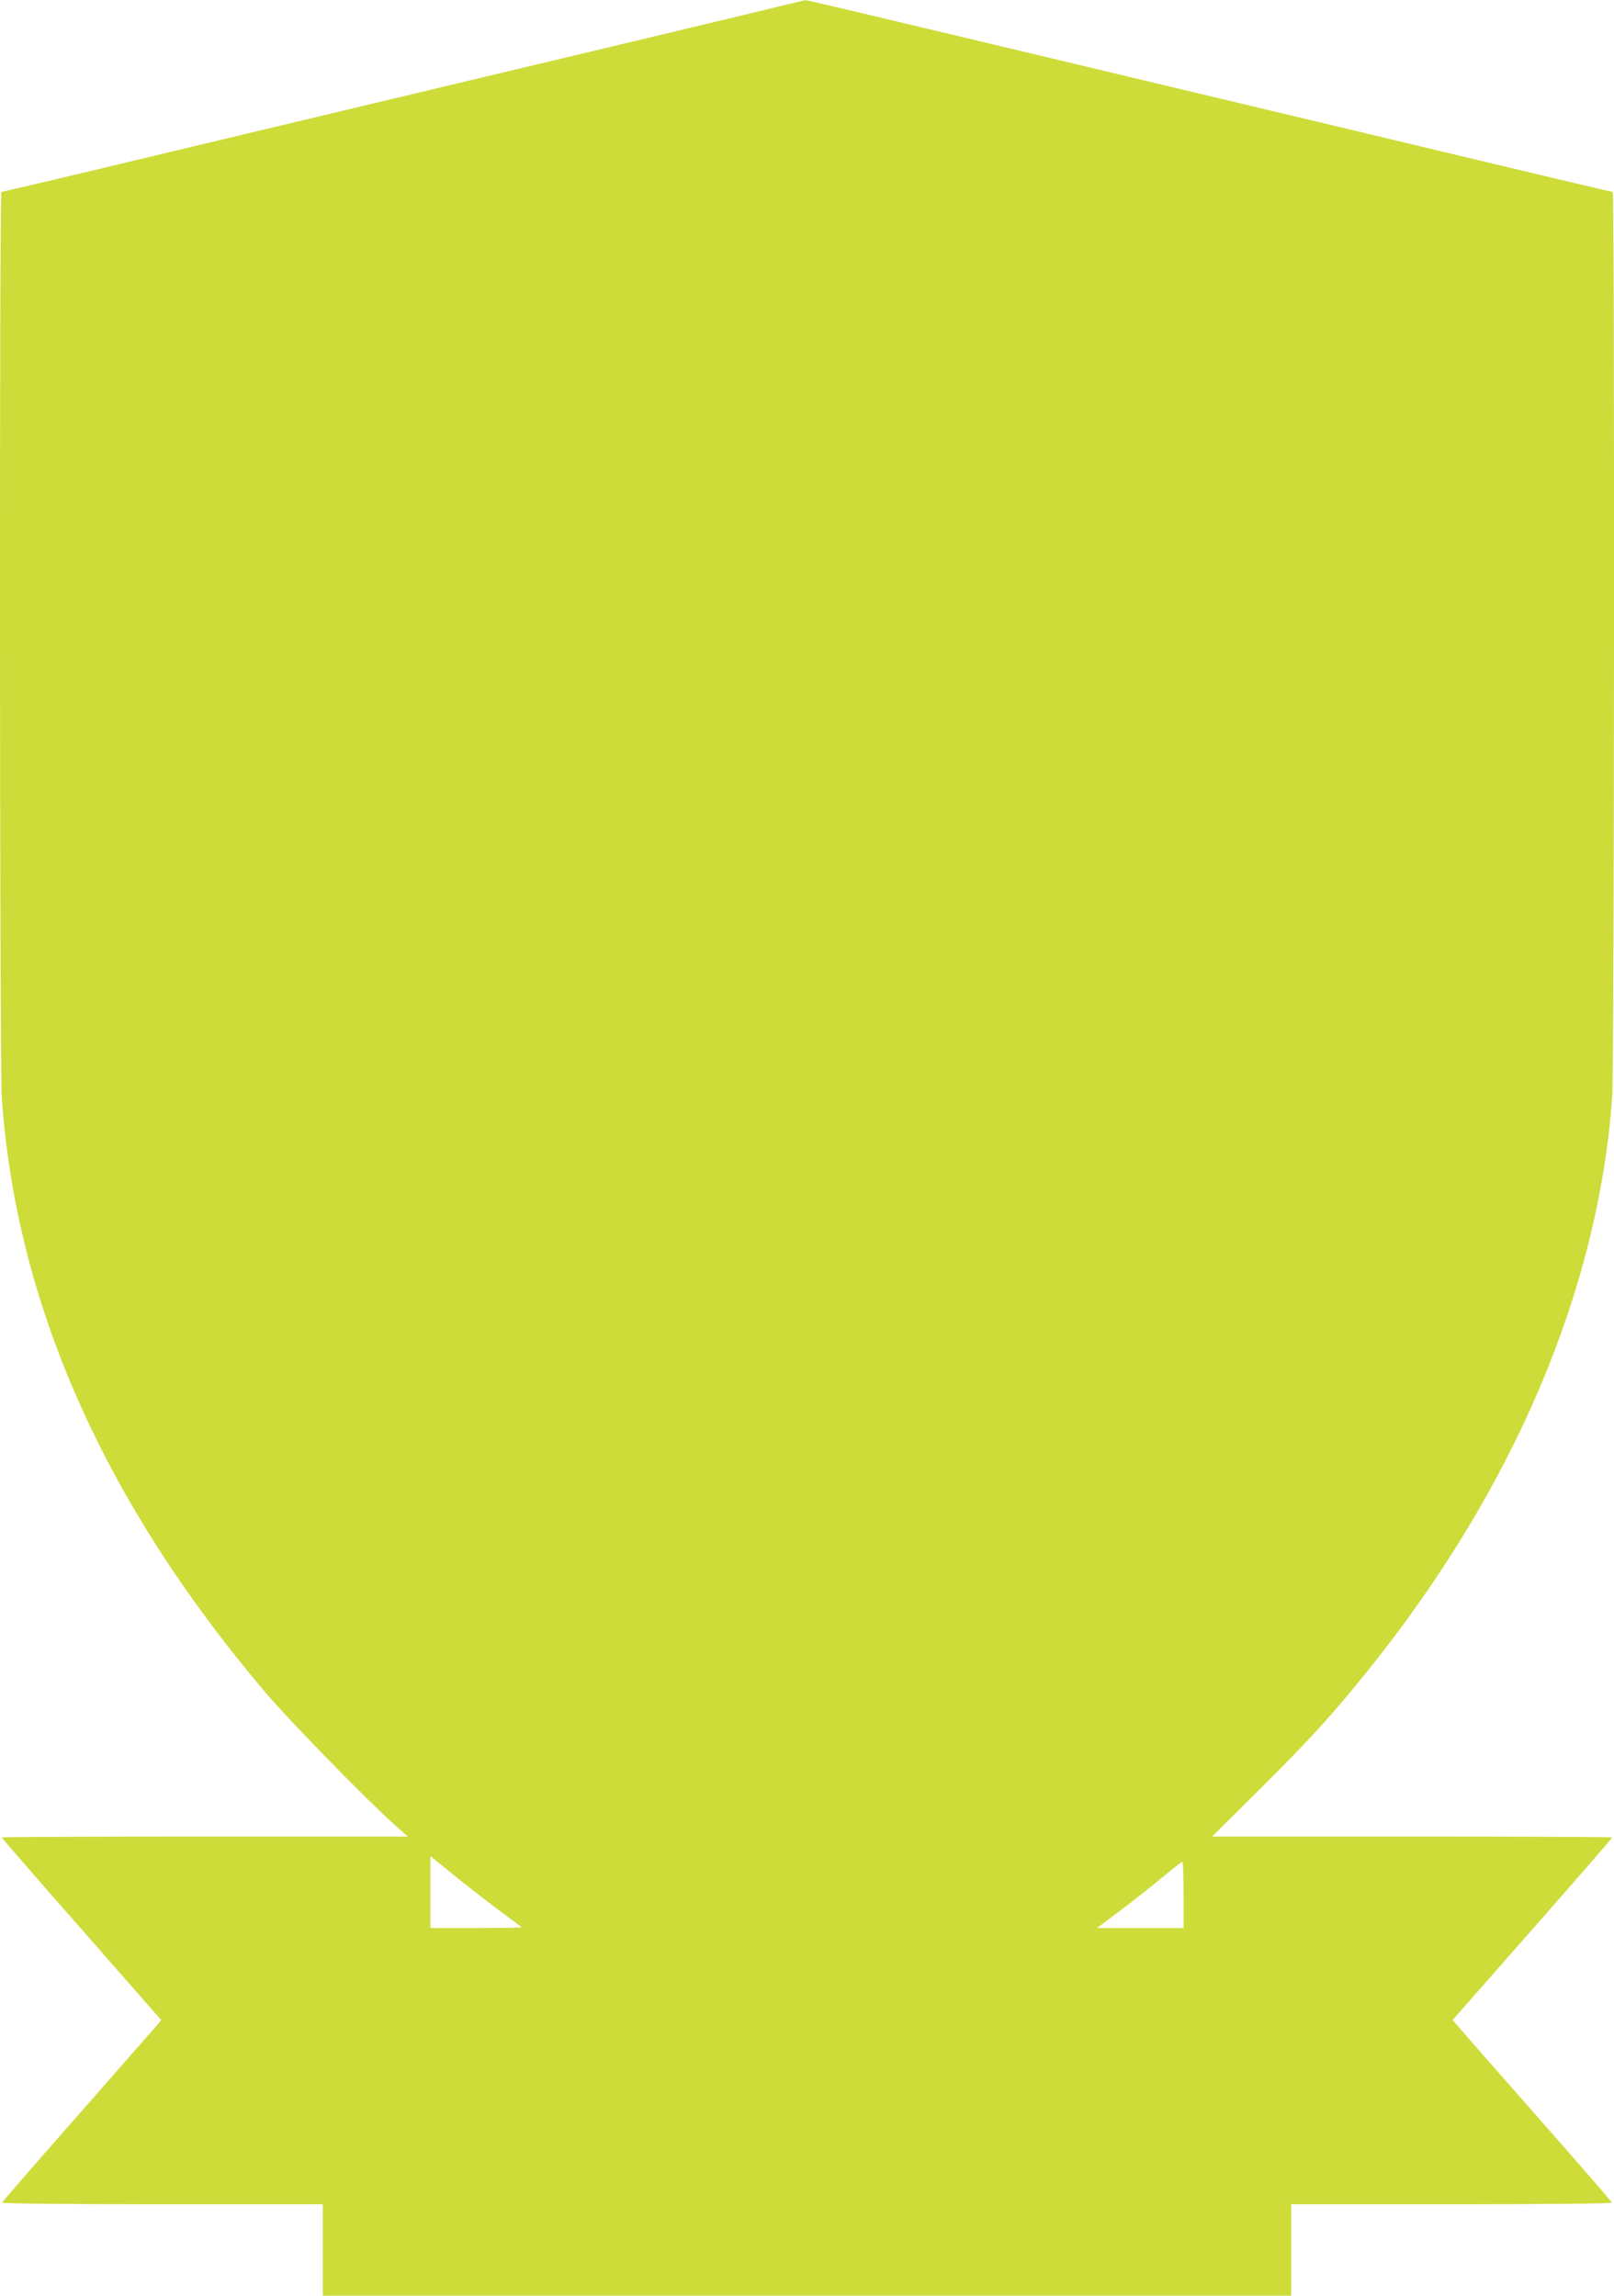 <?xml version="1.0" standalone="no"?>
<!DOCTYPE svg PUBLIC "-//W3C//DTD SVG 20010904//EN"
 "http://www.w3.org/TR/2001/REC-SVG-20010904/DTD/svg10.dtd">
<svg version="1.0" xmlns="http://www.w3.org/2000/svg"
 width="900pt" height="1280pt" viewBox="0 0 900 1280"
 preserveAspectRatio="xMidYMid meet">
<g transform="translate(0,1280) scale(0.1,-0.1)"
fill="#cddc39" stroke="none">
<path d="M4120 12710 c-412 -99 -835 -200 -1805 -431 -369 -88 -809 -193 -980
-234 -170 -41 -537 -128 -815 -195 -278 -66 -508 -120 -512 -120 -12 0 -10
-4880 2 -5050 80 -1151 572 -2259 1473 -3320 129 -152 568 -602 717 -734 l74
-66 -1132 0 c-623 0 -1132 -2 -1132 -5 0 -3 200 -234 445 -512 l444 -506 -22
-27 c-12 -14 -211 -241 -442 -504 -231 -262 -421 -481 -423 -487 -2 -5 335 -9
892 -9 l896 0 0 -255 0 -255 2700 0 2700 0 0 255 0 255 896 0 c556 0 894 4
892 9 -1 6 -190 223 -419 483 -229 260 -428 487 -442 504 l-27 31 445 506
c245 278 445 509 445 512 0 3 -502 5 -1115 5 l-1116 0 269 267 c284 283 400
411 603 663 810 1008 1282 2118 1359 3195 12 164 14 5045 3 5045 -7 0 -346 80
-1453 345 -245 58 -632 151 -860 205 -228 54 -624 149 -880 210 -926 221
-1301 310 -1308 309 -4 0 -171 -40 -372 -89z m-1335 -10563 c66 -49 122 -91
124 -93 2 -2 -111 -4 -252 -4 l-257 0 0 200 0 201 132 -107 c73 -59 186 -147
253 -197z m3815 88 l0 -185 -242 0 -241 0 119 89 c65 49 171 132 234 184 63
53 118 96 123 96 4 1 7 -82 7 -184z"/>
</g>
</svg>
